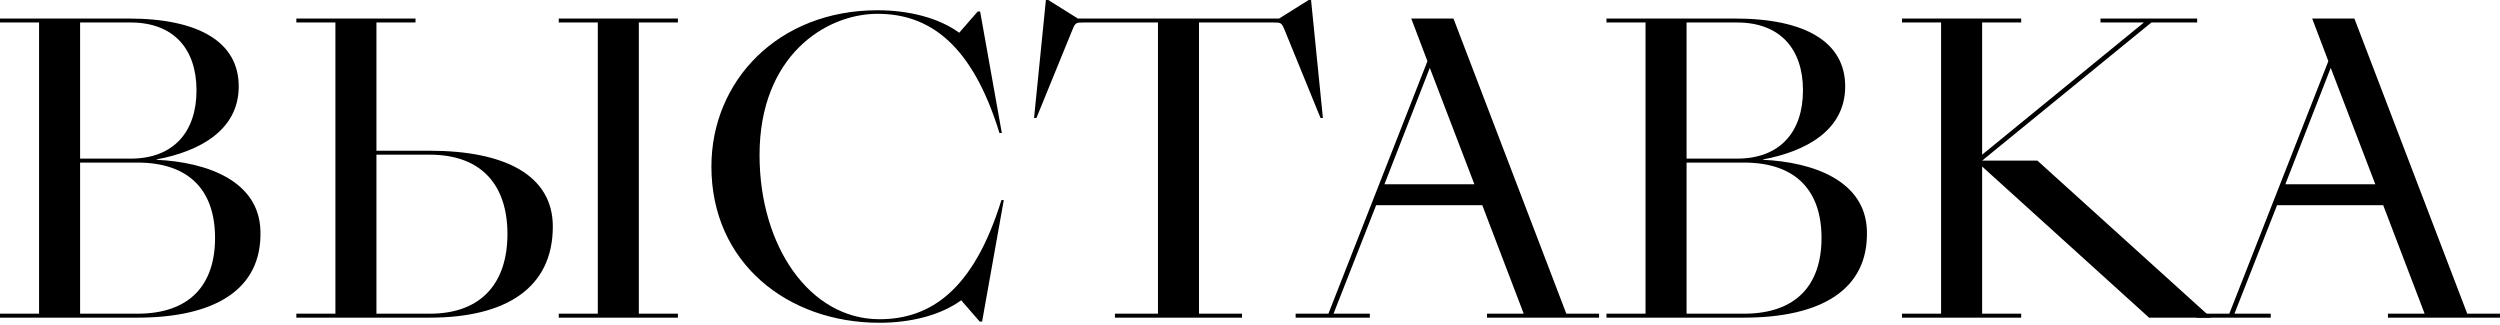 <?xml version="1.0" encoding="UTF-8"?> <svg xmlns="http://www.w3.org/2000/svg" width="761" height="99" viewBox="0 0 761 99" fill="none"> <path d="M0 5.645V6.846H11.891V95.489H0V96.69H41.799C64.981 96.69 79.874 88.402 79.274 70.145C78.793 55.131 63.179 49.366 47.684 48.645V48.525C60.536 46.123 72.668 39.757 72.668 26.305C72.668 12.732 60.416 5.645 39.156 5.645H0ZM59.816 27.506C59.816 40.117 52.849 48.285 39.757 48.285H24.383V6.846H39.757C52.849 6.846 59.816 14.894 59.816 27.506ZM65.461 72.427C65.461 86.601 57.894 95.489 41.799 95.489H24.383V49.486H41.799C57.894 49.486 65.461 58.254 65.461 72.427Z" fill="black"></path> <path d="M114.589 6.846H126.48V5.645H90.207V6.846H102.098V95.489H90.207V96.69H130.805C153.986 96.69 168.279 87.682 168.279 68.944C168.279 53.45 153.866 45.883 130.805 45.883H114.589V6.846ZM206.355 95.489H194.464V6.846H206.355V5.645H170.081V6.846H181.972V95.489H170.081V96.69H206.355V95.489ZM154.467 71.226C154.467 85.76 146.899 95.489 130.805 95.489H114.589V47.084H130.805C146.899 47.084 154.467 56.693 154.467 71.226Z" fill="black"></path> <path d="M267.72 97.17C246.46 97.17 231.206 74.95 231.206 47.204C231.206 17.056 251.264 4.204 267.119 4.204C282.734 4.204 295.826 13.212 304.234 40.478H304.954L298.348 3.483H297.628L291.982 9.969C285.736 5.405 276.608 3.123 267.119 3.123C236.851 3.123 216.552 24.623 216.552 50.687C216.552 79.994 239.734 98.251 267.72 98.251C277.209 98.251 286.337 95.969 292.583 91.405L298.228 97.891H298.949L305.555 60.897H304.834C296.426 88.162 283.334 97.17 267.72 97.17Z" fill="black"></path> <path d="M339.391 96.69H378.067V95.489H364.975V6.846H387.435C389.958 6.846 390.078 6.846 391.039 9.129L401.969 35.913H402.69L399.086 0H398.366L389.357 5.645H328.1L319.092 0H318.371L314.768 35.913H315.488L326.419 9.129C327.38 6.846 327.5 6.846 330.022 6.846H352.483V95.489H339.391V96.69Z" fill="black"></path> <path d="M452.649 96.69H486.76V95.489H476.791L442.439 5.645H429.587L434.512 18.617L404.364 95.489H394.394V96.69H416.975V95.489H405.925L418.897 62.458H451.207L463.819 95.489H452.649V96.69ZM421.42 56.092L435.232 20.659L448.805 56.092H421.42Z" fill="black"></path> <path d="M489.01 5.645V6.846H500.901V95.489H489.01V96.69H530.809C553.99 96.69 568.884 88.402 568.283 70.145C567.803 55.131 552.188 49.366 536.694 48.645V48.525C549.546 46.123 561.677 39.757 561.677 26.305C561.677 12.732 549.426 5.645 528.166 5.645H489.01ZM548.825 27.506C548.825 40.117 541.859 48.285 528.767 48.285H513.392V6.846H528.767C541.859 6.846 548.825 14.894 548.825 27.506ZM554.471 72.427C554.471 86.601 546.904 95.489 530.809 95.489H513.392V49.486H530.809C546.904 49.486 554.471 58.254 554.471 72.427Z" fill="black"></path> <path d="M615.25 95.489H603.359V50.687L654.166 96.69H673.024L620.175 48.886H603.359L654.887 6.846H668.82V5.645H639.392V6.846H652.605L603.359 47.084V6.846H615.25V5.645H578.976V6.846H590.867V95.489H578.976V96.69H615.25V95.489Z" fill="black"></path> <path d="M726.888 96.69H761V95.489H751.031L716.679 5.645H703.827L708.751 18.617L678.603 95.489H668.634V96.69H691.215V95.489H680.165L693.137 62.458H725.447L738.059 95.489H726.888V96.69ZM695.659 56.092L709.472 20.659L723.045 56.092H695.659Z" fill="black"></path> </svg> 